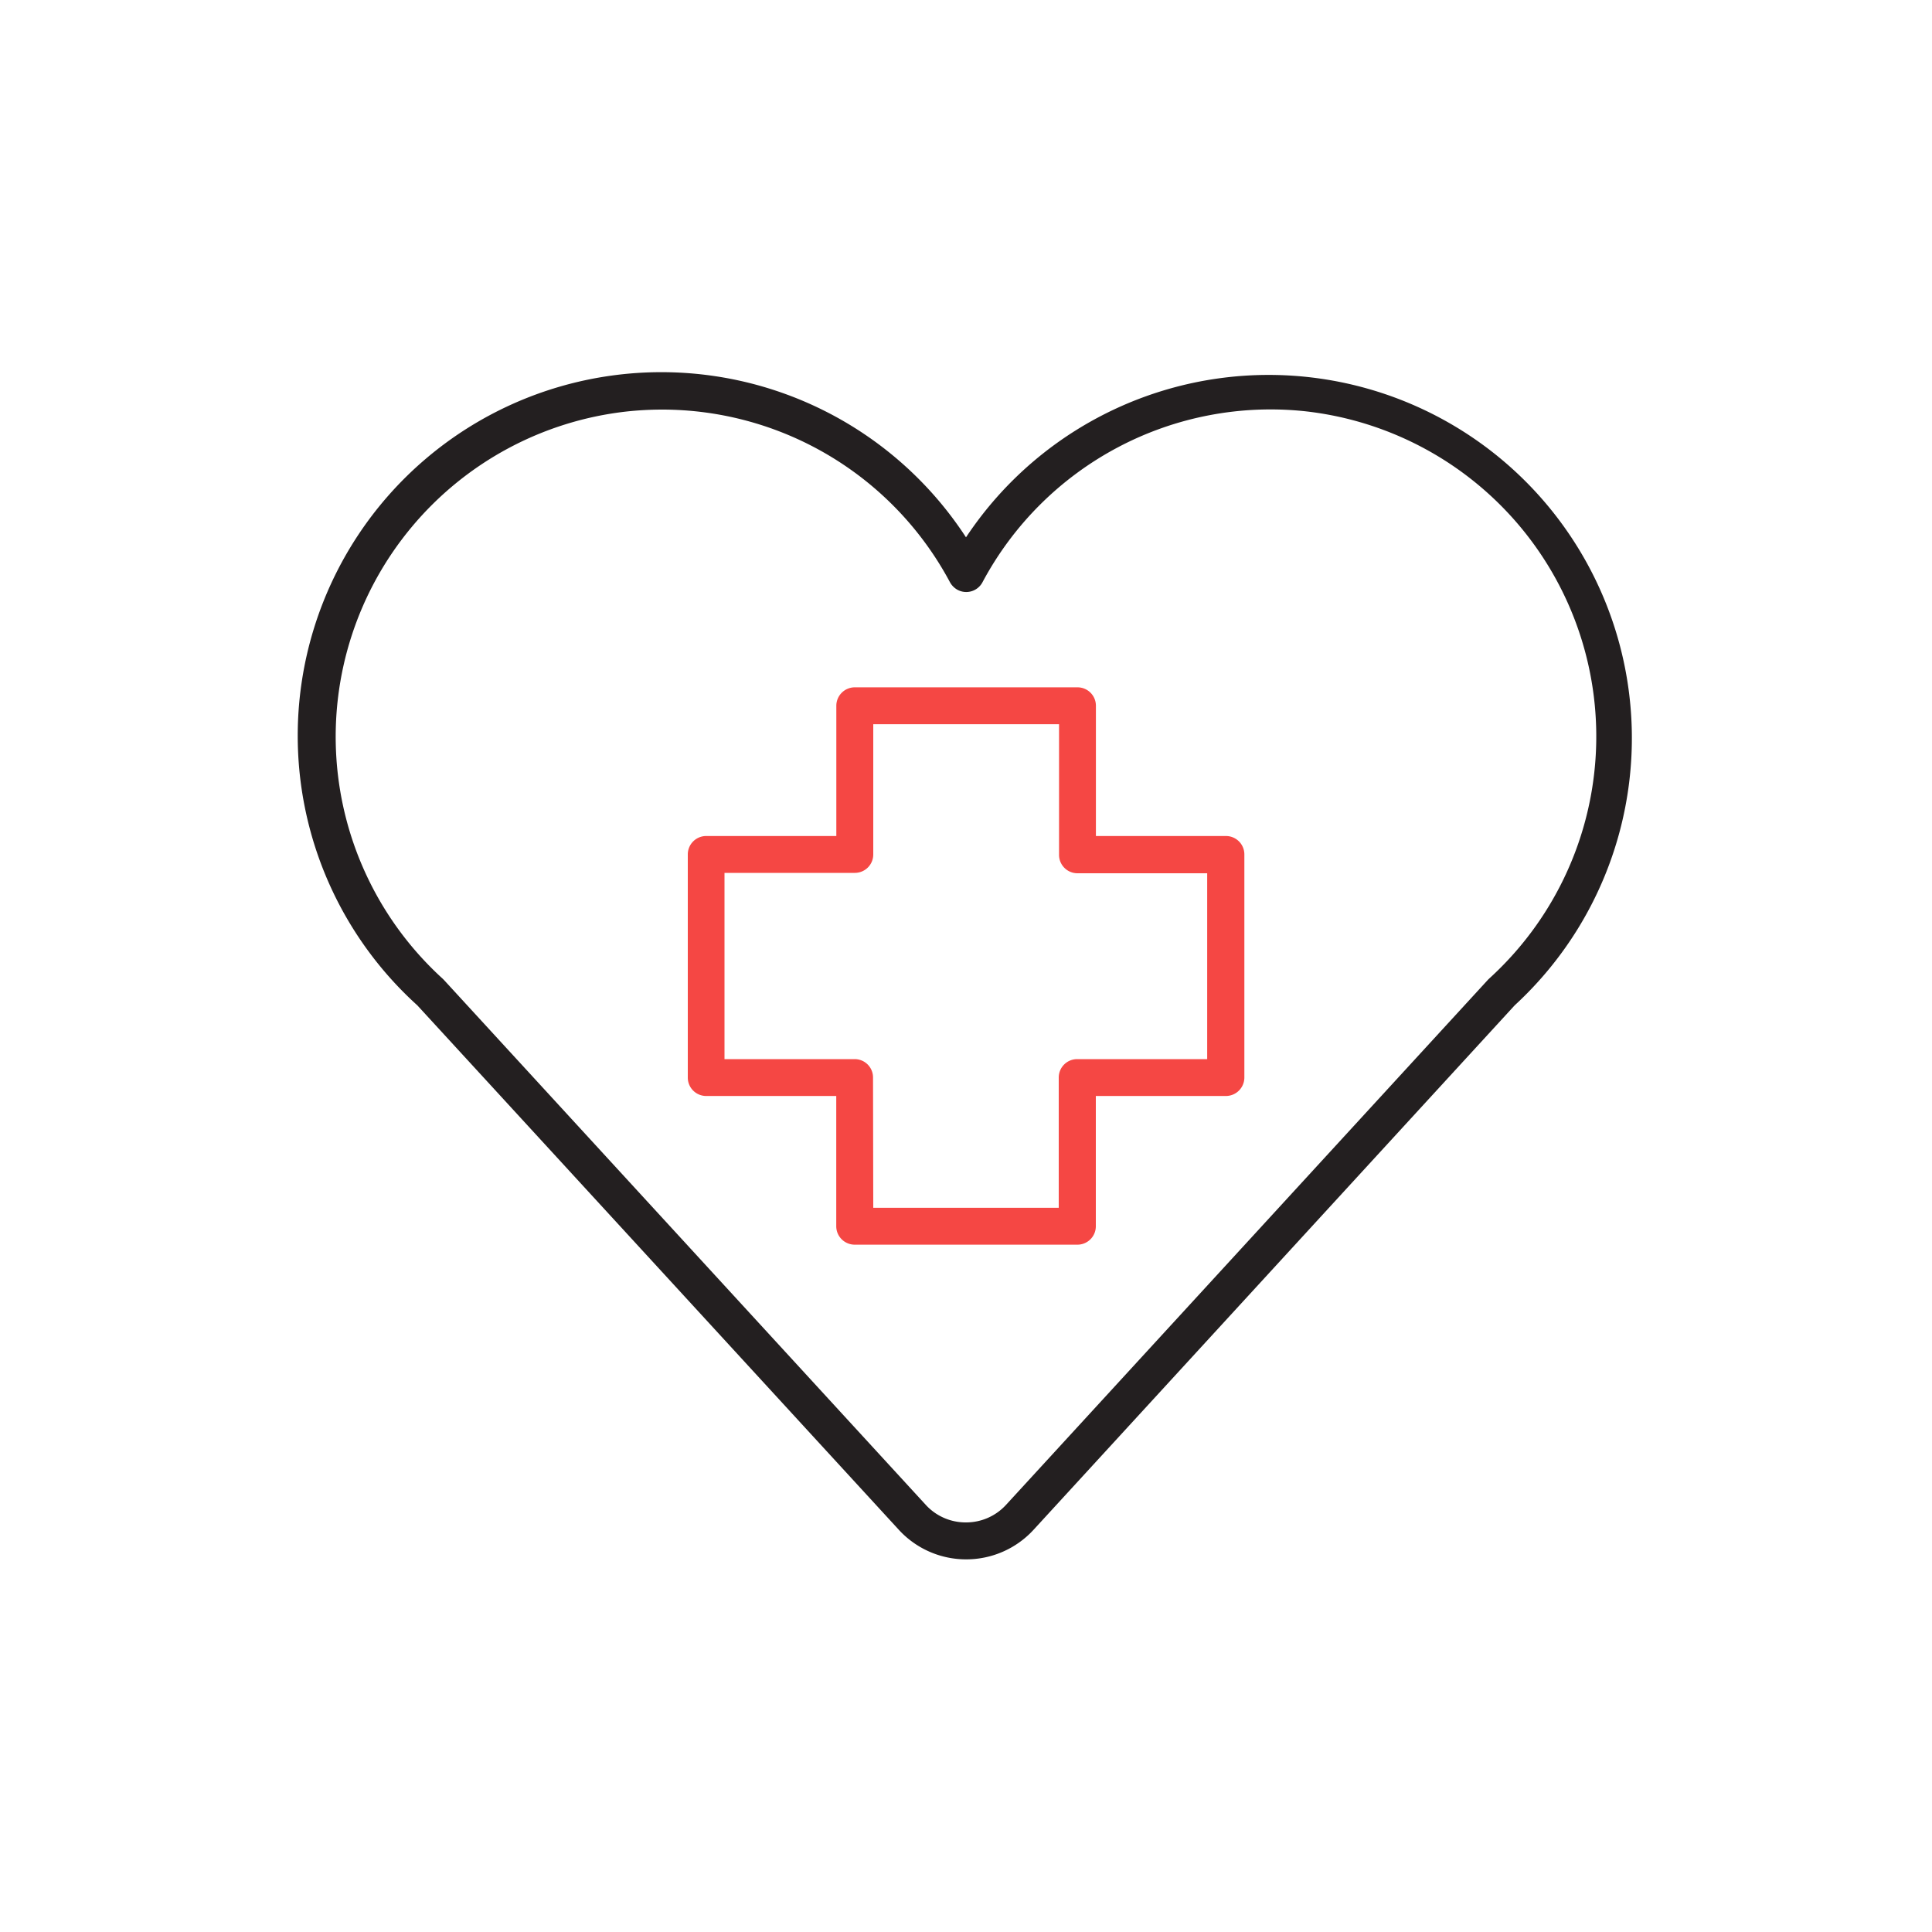 <svg id="Accident_Cover" data-name="Accident Cover" xmlns="http://www.w3.org/2000/svg" width="250" height="250" viewBox="0 0 250 250">
  <g id="Grey" opacity="0">
    <rect id="Rectangle_138" data-name="Rectangle 138" width="250" height="250" fill="#f2f2f0"/>
  </g>
  <g id="Icons">
    <path id="Path_1812" data-name="Path 1812" d="M125,201.78h0a11.81,11.81,0,0,1-8.66-3.79L54,130.09a47.05,47.05,0,1,1,71-60.56,47,47,0,1,1,71,60.56L133.7,198a11.82,11.82,0,0,1-8.7,3.78ZM85.63,53a43.4,43.4,0,0,0-4.56.25,42.34,42.34,0,0,0-23.78,73.4l.15.15,62.42,68A7,7,0,0,0,125,197h0a7,7,0,0,0,5.17-2.26l62.41-68,.16-.15A42.34,42.34,0,0,0,169,53.23h0a42.25,42.25,0,0,0-41.86,22.1,2.38,2.38,0,0,1-3.22,1,2.47,2.47,0,0,1-1-1A42.24,42.24,0,0,0,85.63,53Z" fill="#231f20"/>
    <path id="Path_1813" data-name="Path 1813" d="M139.42,161.06H110.59a2.39,2.39,0,0,1-2.38-2.38h0V141.82H91.37A2.38,2.38,0,0,1,89,139.44V110.56a2.38,2.38,0,0,1,2.38-2.38h16.84V91.32a2.39,2.39,0,0,1,2.38-2.38h28.83a2.38,2.38,0,0,1,2.38,2.38v16.86h16.83a2.38,2.38,0,0,1,2.38,2.38h0v28.87a2.39,2.39,0,0,1-2.38,2.39H141.8v16.86A2.38,2.38,0,0,1,139.42,161.06ZM113,156.29h24V139.43a2.38,2.38,0,0,1,2.38-2.38h16.83V113H139.42a2.38,2.38,0,0,1-2.38-2.39V93.71H113v16.85a2.38,2.38,0,0,1-2.38,2.39H93.75v24.1h16.84a2.37,2.37,0,0,1,2.38,2.38h0Z" fill="#f54744"/>
  </g>
</svg>
